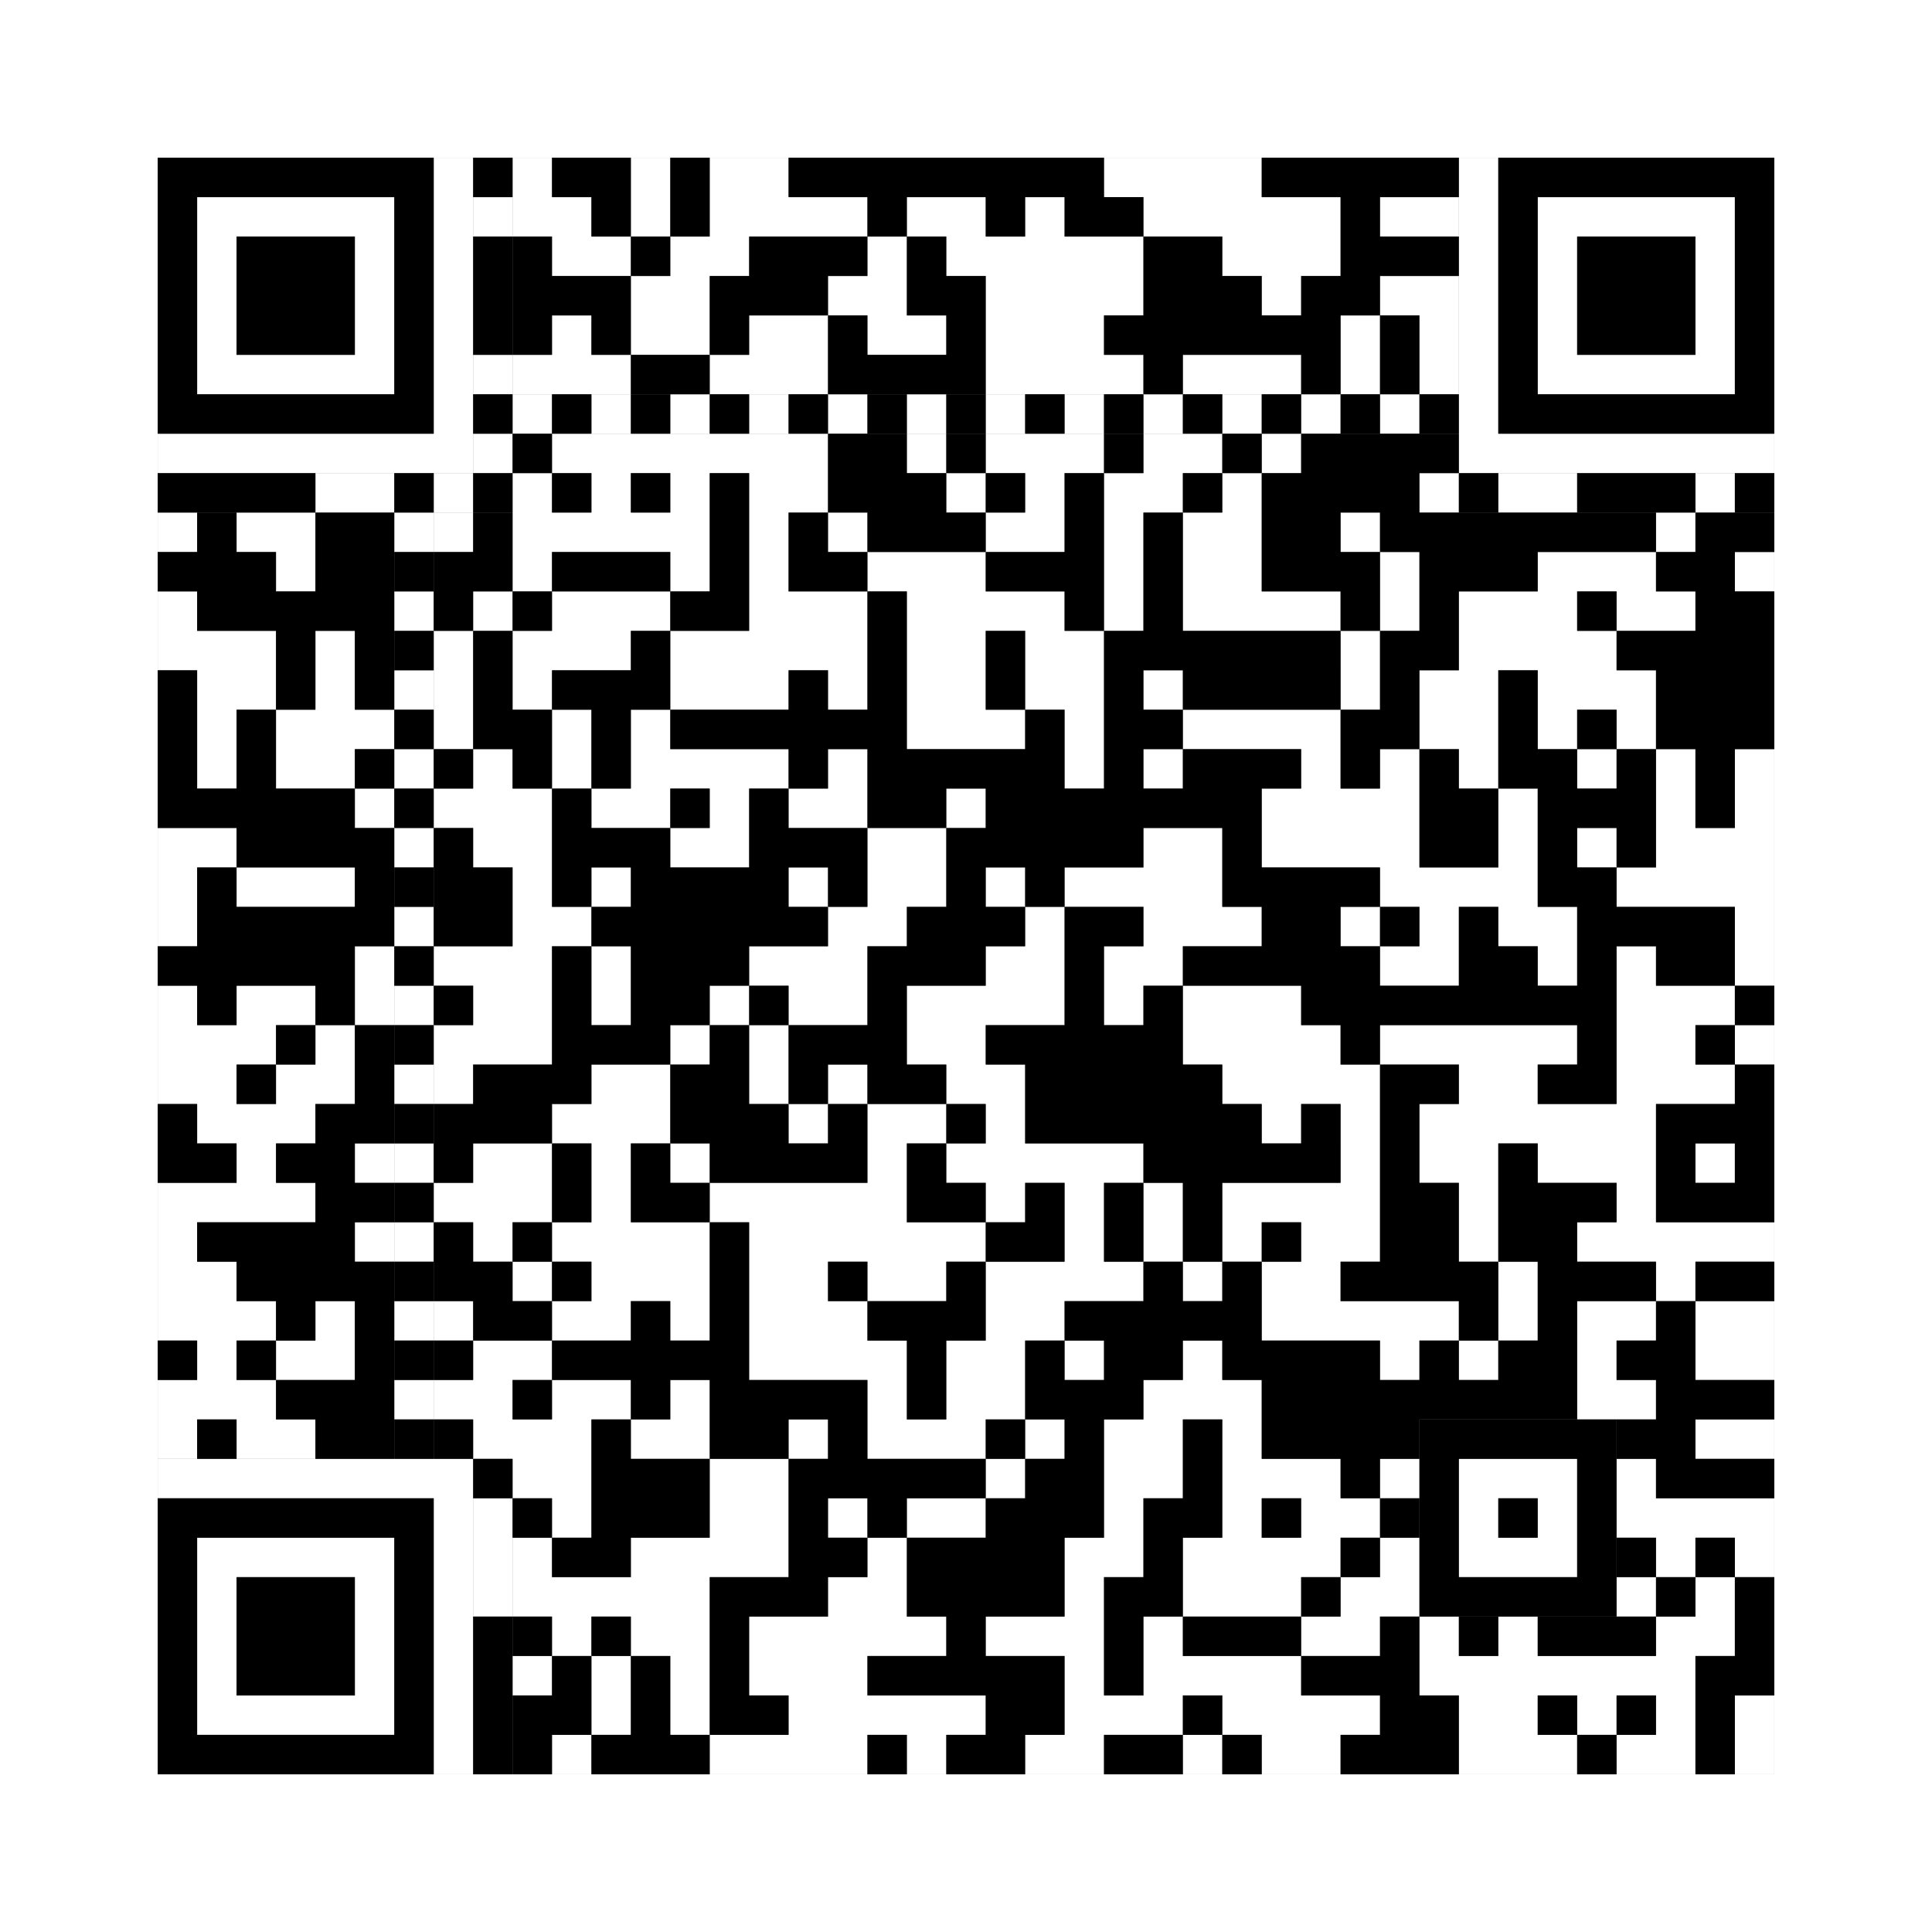<svg xmlns="http://www.w3.org/2000/svg" version="1.1" width="245px" height="245px">
<rect width="100%" height="100%" fill="#808080" stroke="none"/>
<defs><style>rect{shape-rendering:crispEdges}</style></defs>
<path class="qr-4 " stroke="transparent" fill="#fff" fill-opacity="1" d="M65 20 h5 v5 h-5Z M80 20 h5 v5 h-5Z M90 20 h10 v5 h-10Z M140 20 h20 v5 h-20Z M65 25 h10 v5 h-10Z M80 25 h5 v5 h-5Z M90 25 h20 v5 h-20Z M115 25 h10 v5 h-10Z M130 25 h5 v5 h-5Z M145 25 h25 v5 h-25Z M175 25 h10 v5 h-10Z M70 30 h10 v5 h-10Z M85 30 h10 v5 h-10Z M110 30 h5 v5 h-5Z M120 30 h25 v5 h-25Z M155 30 h15 v5 h-15Z M80 35 h10 v5 h-10Z M105 35 h10 v5 h-10Z M125 35 h20 v5 h-20Z M160 35 h5 v5 h-5Z M175 35 h10 v5 h-10Z M70 40 h5 v5 h-5Z M80 40 h10 v5 h-10Z M95 40 h10 v5 h-10Z M110 40 h10 v5 h-10Z M125 40 h15 v5 h-15Z M170 40 h5 v5 h-5Z M180 40 h5 v5 h-5Z M65 45 h15 v5 h-15Z M90 45 h15 v5 h-15Z M125 45 h20 v5 h-20Z M150 45 h15 v5 h-15Z M170 45 h5 v5 h-5Z M180 45 h5 v5 h-5Z M70 55 h35 v5 h-35Z M115 55 h5 v5 h-5Z M125 55 h15 v5 h-15Z M145 55 h10 v5 h-10Z M160 55 h5 v5 h-5Z M65 60 h5 v5 h-5Z M75 60 h5 v5 h-5Z M85 60 h5 v5 h-5Z M95 60 h10 v5 h-10Z M120 60 h5 v5 h-5Z M130 60 h5 v5 h-5Z M140 60 h10 v5 h-10Z M155 60 h5 v5 h-5Z M180 60 h5 v5 h-5Z M20 65 h5 v5 h-5Z M30 65 h10 v5 h-10Z M55 65 h5 v5 h-5Z M65 65 h25 v5 h-25Z M95 65 h5 v5 h-5Z M105 65 h5 v5 h-5Z M125 65 h10 v5 h-10Z M140 65 h5 v5 h-5Z M150 65 h10 v5 h-10Z M170 65 h5 v5 h-5Z M210 65 h5 v5 h-5Z M35 70 h5 v5 h-5Z M65 70 h5 v5 h-5Z M85 70 h5 v5 h-5Z M95 70 h5 v5 h-5Z M110 70 h15 v5 h-15Z M140 70 h5 v5 h-5Z M150 70 h10 v5 h-10Z M175 70 h5 v5 h-5Z M195 70 h15 v5 h-15Z M220 70 h5 v5 h-5Z M20 75 h5 v5 h-5Z M60 75 h5 v5 h-5Z M70 75 h15 v5 h-15Z M95 75 h15 v5 h-15Z M115 75 h20 v5 h-20Z M140 75 h5 v5 h-5Z M150 75 h20 v5 h-20Z M175 75 h5 v5 h-5Z M185 75 h15 v5 h-15Z M205 75 h10 v5 h-10Z M20 80 h15 v5 h-15Z M40 80 h5 v5 h-5Z M55 80 h5 v5 h-5Z M65 80 h15 v5 h-15Z M85 80 h25 v5 h-25Z M115 80 h10 v5 h-10Z M130 80 h10 v5 h-10Z M170 80 h5 v5 h-5Z M185 80 h20 v5 h-20Z M25 85 h10 v5 h-10Z M40 85 h5 v5 h-5Z M55 85 h5 v5 h-5Z M65 85 h5 v5 h-5Z M85 85 h15 v5 h-15Z M105 85 h5 v5 h-5Z M115 85 h10 v5 h-10Z M130 85 h10 v5 h-10Z M145 85 h5 v5 h-5Z M170 85 h5 v5 h-5Z M180 85 h10 v5 h-10Z M195 85 h15 v5 h-15Z M25 90 h5 v5 h-5Z M35 90 h15 v5 h-15Z M55 90 h5 v5 h-5Z M70 90 h5 v5 h-5Z M80 90 h5 v5 h-5Z M115 90 h15 v5 h-15Z M135 90 h5 v5 h-5Z M150 90 h20 v5 h-20Z M180 90 h10 v5 h-10Z M195 90 h5 v5 h-5Z M205 90 h5 v5 h-5Z M25 95 h5 v5 h-5Z M35 95 h10 v5 h-10Z M60 95 h5 v5 h-5Z M70 95 h5 v5 h-5Z M80 95 h20 v5 h-20Z M105 95 h5 v5 h-5Z M135 95 h5 v5 h-5Z M145 95 h5 v5 h-5Z M165 95 h5 v5 h-5Z M175 95 h5 v5 h-5Z M185 95 h5 v5 h-5Z M200 95 h5 v5 h-5Z M210 95 h5 v5 h-5Z M220 95 h5 v5 h-5Z M45 100 h5 v5 h-5Z M55 100 h15 v5 h-15Z M75 100 h10 v5 h-10Z M90 100 h5 v5 h-5Z M100 100 h10 v5 h-10Z M120 100 h5 v5 h-5Z M160 100 h20 v5 h-20Z M190 100 h5 v5 h-5Z M210 100 h5 v5 h-5Z M220 100 h5 v5 h-5Z M20 105 h10 v5 h-10Z M60 105 h10 v5 h-10Z M85 105 h10 v5 h-10Z M110 105 h10 v5 h-10Z M145 105 h10 v5 h-10Z M160 105 h20 v5 h-20Z M190 105 h5 v5 h-5Z M200 105 h5 v5 h-5Z M210 105 h15 v5 h-15Z M20 110 h5 v5 h-5Z M30 110 h15 v5 h-15Z M65 110 h5 v5 h-5Z M75 110 h5 v5 h-5Z M100 110 h5 v5 h-5Z M110 110 h10 v5 h-10Z M125 110 h5 v5 h-5Z M135 110 h20 v5 h-20Z M175 110 h20 v5 h-20Z M205 110 h20 v5 h-20Z M20 115 h5 v5 h-5Z M65 115 h10 v5 h-10Z M105 115 h10 v5 h-10Z M130 115 h5 v5 h-5Z M145 115 h15 v5 h-15Z M170 115 h5 v5 h-5Z M180 115 h5 v5 h-5Z M190 115 h10 v5 h-10Z M220 115 h5 v5 h-5Z M45 120 h5 v5 h-5Z M55 120 h15 v5 h-15Z M75 120 h5 v5 h-5Z M95 120 h15 v5 h-15Z M125 120 h10 v5 h-10Z M140 120 h10 v5 h-10Z M175 120 h10 v5 h-10Z M195 120 h5 v5 h-5Z M205 120 h5 v5 h-5Z M220 120 h5 v5 h-5Z M20 125 h5 v5 h-5Z M30 125 h10 v5 h-10Z M45 125 h5 v5 h-5Z M60 125 h10 v5 h-10Z M75 125 h5 v5 h-5Z M90 125 h5 v5 h-5Z M100 125 h10 v5 h-10Z M115 125 h20 v5 h-20Z M140 125 h5 v5 h-5Z M150 125 h15 v5 h-15Z M205 125 h15 v5 h-15Z M20 130 h15 v5 h-15Z M40 130 h5 v5 h-5Z M55 130 h15 v5 h-15Z M85 130 h5 v5 h-5Z M95 130 h5 v5 h-5Z M115 130 h10 v5 h-10Z M150 130 h20 v5 h-20Z M175 130 h25 v5 h-25Z M205 130 h10 v5 h-10Z M220 130 h5 v5 h-5Z M20 135 h10 v5 h-10Z M35 135 h10 v5 h-10Z M55 135 h5 v5 h-5Z M75 135 h10 v5 h-10Z M95 135 h5 v5 h-5Z M105 135 h5 v5 h-5Z M120 135 h10 v5 h-10Z M155 135 h20 v5 h-20Z M185 135 h10 v5 h-10Z M205 135 h15 v5 h-15Z M25 140 h15 v5 h-15Z M70 140 h15 v5 h-15Z M100 140 h5 v5 h-5Z M110 140 h10 v5 h-10Z M125 140 h5 v5 h-5Z M160 140 h5 v5 h-5Z M170 140 h5 v5 h-5Z M180 140 h30 v5 h-30Z M30 145 h5 v5 h-5Z M45 145 h5 v5 h-5Z M60 145 h10 v5 h-10Z M75 145 h5 v5 h-5Z M85 145 h5 v5 h-5Z M110 145 h5 v5 h-5Z M120 145 h25 v5 h-25Z M170 145 h5 v5 h-5Z M180 145 h10 v5 h-10Z M195 145 h15 v5 h-15Z M215 145 h5 v5 h-5Z M20 150 h20 v5 h-20Z M55 150 h15 v5 h-15Z M75 150 h5 v5 h-5Z M90 150 h25 v5 h-25Z M125 150 h5 v5 h-5Z M135 150 h5 v5 h-5Z M145 150 h5 v5 h-5Z M155 150 h20 v5 h-20Z M185 150 h5 v5 h-5Z M205 150 h5 v5 h-5Z M20 155 h5 v5 h-5Z M45 155 h5 v5 h-5Z M60 155 h5 v5 h-5Z M70 155 h20 v5 h-20Z M95 155 h30 v5 h-30Z M135 155 h5 v5 h-5Z M145 155 h5 v5 h-5Z M155 155 h5 v5 h-5Z M165 155 h10 v5 h-10Z M185 155 h5 v5 h-5Z M200 155 h25 v5 h-25Z M20 160 h10 v5 h-10Z M65 160 h5 v5 h-5Z M75 160 h15 v5 h-15Z M95 160 h10 v5 h-10Z M110 160 h10 v5 h-10Z M125 160 h20 v5 h-20Z M150 160 h5 v5 h-5Z M160 160 h10 v5 h-10Z M190 160 h5 v5 h-5Z M210 160 h5 v5 h-5Z M20 165 h15 v5 h-15Z M40 165 h5 v5 h-5Z M55 165 h5 v5 h-5Z M70 165 h10 v5 h-10Z M85 165 h5 v5 h-5Z M95 165 h15 v5 h-15Z M125 165 h10 v5 h-10Z M160 165 h25 v5 h-25Z M190 165 h5 v5 h-5Z M200 165 h10 v5 h-10Z M215 165 h10 v5 h-10Z M25 170 h5 v5 h-5Z M35 170 h10 v5 h-10Z M60 170 h10 v5 h-10Z M95 170 h20 v5 h-20Z M120 170 h10 v5 h-10Z M135 170 h5 v5 h-5Z M150 170 h5 v5 h-5Z M175 170 h5 v5 h-5Z M185 170 h5 v5 h-5Z M200 170 h5 v5 h-5Z M215 170 h10 v5 h-10Z M20 175 h15 v5 h-15Z M55 175 h10 v5 h-10Z M70 175 h10 v5 h-10Z M85 175 h5 v5 h-5Z M110 175 h5 v5 h-5Z M120 175 h10 v5 h-10Z M145 175 h15 v5 h-15Z M200 175 h10 v5 h-10Z M20 180 h5 v5 h-5Z M30 180 h10 v5 h-10Z M60 180 h15 v5 h-15Z M80 180 h10 v5 h-10Z M100 180 h5 v5 h-5Z M110 180 h15 v5 h-15Z M130 180 h5 v5 h-5Z M140 180 h10 v5 h-10Z M155 180 h5 v5 h-5Z M215 180 h10 v5 h-10Z M65 185 h10 v5 h-10Z M90 185 h10 v5 h-10Z M125 185 h5 v5 h-5Z M140 185 h10 v5 h-10Z M155 185 h15 v5 h-15Z M175 185 h5 v5 h-5Z M205 185 h5 v5 h-5Z M70 190 h5 v5 h-5Z M90 190 h10 v5 h-10Z M105 190 h5 v5 h-5Z M115 190 h10 v5 h-10Z M140 190 h5 v5 h-5Z M155 190 h5 v5 h-5Z M165 190 h10 v5 h-10Z M205 190 h20 v5 h-20Z M65 195 h5 v5 h-5Z M80 195 h20 v5 h-20Z M110 195 h5 v5 h-5Z M135 195 h10 v5 h-10Z M150 195 h20 v5 h-20Z M175 195 h5 v5 h-5Z M210 195 h5 v5 h-5Z M220 195 h5 v5 h-5Z M65 200 h25 v5 h-25Z M105 200 h10 v5 h-10Z M135 200 h5 v5 h-5Z M150 200 h15 v5 h-15Z M170 200 h10 v5 h-10Z M205 200 h5 v5 h-5Z M215 200 h5 v5 h-5Z M70 205 h5 v5 h-5Z M80 205 h10 v5 h-10Z M95 205 h25 v5 h-25Z M125 205 h15 v5 h-15Z M145 205 h5 v5 h-5Z M165 205 h10 v5 h-10Z M180 205 h5 v5 h-5Z M190 205 h5 v5 h-5Z M210 205 h10 v5 h-10Z M65 210 h5 v5 h-5Z M75 210 h5 v5 h-5Z M85 210 h5 v5 h-5Z M95 210 h15 v5 h-15Z M135 210 h5 v5 h-5Z M145 210 h20 v5 h-20Z M180 210 h35 v5 h-35Z M75 215 h5 v5 h-5Z M85 215 h5 v5 h-5Z M100 215 h25 v5 h-25Z M135 215 h15 v5 h-15Z M155 215 h20 v5 h-20Z M185 215 h10 v5 h-10Z M200 215 h5 v5 h-5Z M210 215 h5 v5 h-5Z M220 215 h5 v5 h-5Z M70 220 h5 v5 h-5Z M90 220 h20 v5 h-20Z M115 220 h5 v5 h-5Z M130 220 h10 v5 h-10Z M150 220 h5 v5 h-5Z M160 220 h10 v5 h-10Z M185 220 h15 v5 h-15Z M205 220 h10 v5 h-10Z M220 220 h5 v5 h-5Z " /><path class="qr-6 " stroke="transparent" fill="#fff" fill-opacity="1" d="M25 25 h25 v5 h-25Z M195 25 h25 v5 h-25Z M25 30 h5 v5 h-5Z M45 30 h5 v5 h-5Z M195 30 h5 v5 h-5Z M215 30 h5 v5 h-5Z M25 35 h5 v5 h-5Z M45 35 h5 v5 h-5Z M195 35 h5 v5 h-5Z M215 35 h5 v5 h-5Z M25 40 h5 v5 h-5Z M45 40 h5 v5 h-5Z M195 40 h5 v5 h-5Z M215 40 h5 v5 h-5Z M25 45 h25 v5 h-25Z M195 45 h25 v5 h-25Z M25 195 h25 v5 h-25Z M25 200 h5 v5 h-5Z M45 200 h5 v5 h-5Z M25 205 h5 v5 h-5Z M45 205 h5 v5 h-5Z M25 210 h5 v5 h-5Z M45 210 h5 v5 h-5Z M25 215 h25 v5 h-25Z " /><path class="qr-8 " stroke="transparent" fill="#fff" fill-opacity="1" d="M55 20 h5 v5 h-5Z M185 20 h5 v5 h-5Z M55 25 h5 v5 h-5Z M185 25 h5 v5 h-5Z M55 30 h5 v5 h-5Z M185 30 h5 v5 h-5Z M55 35 h5 v5 h-5Z M185 35 h5 v5 h-5Z M55 40 h5 v5 h-5Z M185 40 h5 v5 h-5Z M55 45 h5 v5 h-5Z M185 45 h5 v5 h-5Z M55 50 h5 v5 h-5Z M185 50 h5 v5 h-5Z M20 55 h40 v5 h-40Z M185 55 h40 v5 h-40Z M20 185 h40 v5 h-40Z M55 190 h5 v5 h-5Z M55 195 h5 v5 h-5Z M55 200 h5 v5 h-5Z M55 205 h5 v5 h-5Z M55 210 h5 v5 h-5Z M55 215 h5 v5 h-5Z M55 220 h5 v5 h-5Z " /><path class="qr-10 " stroke="transparent" fill="#fff" fill-opacity="1" d="M185 185 h15 v5 h-15Z M185 190 h5 v5 h-5Z M195 190 h5 v5 h-5Z M185 195 h15 v5 h-15Z " /><path class="qr-12 " stroke="transparent" fill="#fff" fill-opacity="1" d="M65 50 h5 v5 h-5Z M75 50 h5 v5 h-5Z M85 50 h5 v5 h-5Z M95 50 h5 v5 h-5Z M105 50 h5 v5 h-5Z M115 50 h5 v5 h-5Z M125 50 h5 v5 h-5Z M135 50 h5 v5 h-5Z M145 50 h5 v5 h-5Z M155 50 h5 v5 h-5Z M165 50 h5 v5 h-5Z M175 50 h5 v5 h-5Z M50 65 h5 v5 h-5Z M50 75 h5 v5 h-5Z M50 85 h5 v5 h-5Z M50 95 h5 v5 h-5Z M50 105 h5 v5 h-5Z M50 115 h5 v5 h-5Z M50 125 h5 v5 h-5Z M50 135 h5 v5 h-5Z M50 145 h5 v5 h-5Z M50 155 h5 v5 h-5Z M50 165 h5 v5 h-5Z M50 175 h5 v5 h-5Z " /><path class="qr-14 " stroke="transparent" fill="#fff" fill-opacity="1" d="M60 25 h5 v5 h-5Z M60 45 h5 v5 h-5Z M60 55 h5 v5 h-5Z M40 60 h10 v5 h-10Z M55 60 h5 v5 h-5Z M190 60 h10 v5 h-10Z M215 60 h5 v5 h-5Z M60 190 h5 v5 h-5Z M60 195 h5 v5 h-5Z M60 200 h5 v5 h-5Z " /><path class="qr-18 " stroke="transparent" fill="#fff" fill-opacity="1" d="M0 0 h245 v5 h-245Z M0 5 h245 v5 h-245Z M0 10 h245 v5 h-245Z M0 15 h245 v5 h-245Z M0 20 h20 v5 h-20Z M225 20 h20 v5 h-20Z M0 25 h20 v5 h-20Z M225 25 h20 v5 h-20Z M0 30 h20 v5 h-20Z M225 30 h20 v5 h-20Z M0 35 h20 v5 h-20Z M225 35 h20 v5 h-20Z M0 40 h20 v5 h-20Z M225 40 h20 v5 h-20Z M0 45 h20 v5 h-20Z M225 45 h20 v5 h-20Z M0 50 h20 v5 h-20Z M225 50 h20 v5 h-20Z M0 55 h20 v5 h-20Z M225 55 h20 v5 h-20Z M0 60 h20 v5 h-20Z M225 60 h20 v5 h-20Z M0 65 h20 v5 h-20Z M225 65 h20 v5 h-20Z M0 70 h20 v5 h-20Z M225 70 h20 v5 h-20Z M0 75 h20 v5 h-20Z M225 75 h20 v5 h-20Z M0 80 h20 v5 h-20Z M225 80 h20 v5 h-20Z M0 85 h20 v5 h-20Z M225 85 h20 v5 h-20Z M0 90 h20 v5 h-20Z M225 90 h20 v5 h-20Z M0 95 h20 v5 h-20Z M225 95 h20 v5 h-20Z M0 100 h20 v5 h-20Z M225 100 h20 v5 h-20Z M0 105 h20 v5 h-20Z M225 105 h20 v5 h-20Z M0 110 h20 v5 h-20Z M225 110 h20 v5 h-20Z M0 115 h20 v5 h-20Z M225 115 h20 v5 h-20Z M0 120 h20 v5 h-20Z M225 120 h20 v5 h-20Z M0 125 h20 v5 h-20Z M225 125 h20 v5 h-20Z M0 130 h20 v5 h-20Z M225 130 h20 v5 h-20Z M0 135 h20 v5 h-20Z M225 135 h20 v5 h-20Z M0 140 h20 v5 h-20Z M225 140 h20 v5 h-20Z M0 145 h20 v5 h-20Z M225 145 h20 v5 h-20Z M0 150 h20 v5 h-20Z M225 150 h20 v5 h-20Z M0 155 h20 v5 h-20Z M225 155 h20 v5 h-20Z M0 160 h20 v5 h-20Z M225 160 h20 v5 h-20Z M0 165 h20 v5 h-20Z M225 165 h20 v5 h-20Z M0 170 h20 v5 h-20Z M225 170 h20 v5 h-20Z M0 175 h20 v5 h-20Z M225 175 h20 v5 h-20Z M0 180 h20 v5 h-20Z M225 180 h20 v5 h-20Z M0 185 h20 v5 h-20Z M225 185 h20 v5 h-20Z M0 190 h20 v5 h-20Z M225 190 h20 v5 h-20Z M0 195 h20 v5 h-20Z M225 195 h20 v5 h-20Z M0 200 h20 v5 h-20Z M225 200 h20 v5 h-20Z M0 205 h20 v5 h-20Z M225 205 h20 v5 h-20Z M0 210 h20 v5 h-20Z M225 210 h20 v5 h-20Z M0 215 h20 v5 h-20Z M225 215 h20 v5 h-20Z M0 220 h20 v5 h-20Z M225 220 h20 v5 h-20Z M0 225 h245 v5 h-245Z M0 230 h245 v5 h-245Z M0 235 h245 v5 h-245Z M0 240 h245 v5 h-245Z " /><path class="qr-512 " stroke="transparent" fill="#000" fill-opacity="1" d="M60 185 h5 v5 h-5Z " /><path class="qr-1024 " stroke="transparent" fill="#000" fill-opacity="1" d="M70 20 h10 v5 h-10Z M85 20 h5 v5 h-5Z M100 20 h40 v5 h-40Z M160 20 h25 v5 h-25Z M75 25 h5 v5 h-5Z M85 25 h5 v5 h-5Z M110 25 h5 v5 h-5Z M125 25 h5 v5 h-5Z M135 25 h10 v5 h-10Z M170 25 h5 v5 h-5Z M65 30 h5 v5 h-5Z M80 30 h5 v5 h-5Z M95 30 h15 v5 h-15Z M115 30 h5 v5 h-5Z M145 30 h10 v5 h-10Z M170 30 h15 v5 h-15Z M65 35 h15 v5 h-15Z M90 35 h15 v5 h-15Z M115 35 h10 v5 h-10Z M145 35 h15 v5 h-15Z M165 35 h10 v5 h-10Z M65 40 h5 v5 h-5Z M75 40 h5 v5 h-5Z M90 40 h5 v5 h-5Z M105 40 h5 v5 h-5Z M120 40 h5 v5 h-5Z M140 40 h30 v5 h-30Z M175 40 h5 v5 h-5Z M80 45 h10 v5 h-10Z M105 45 h20 v5 h-20Z M145 45 h5 v5 h-5Z M165 45 h5 v5 h-5Z M175 45 h5 v5 h-5Z M65 55 h5 v5 h-5Z M105 55 h10 v5 h-10Z M120 55 h5 v5 h-5Z M140 55 h5 v5 h-5Z M155 55 h5 v5 h-5Z M165 55 h20 v5 h-20Z M70 60 h5 v5 h-5Z M80 60 h5 v5 h-5Z M90 60 h5 v5 h-5Z M105 60 h15 v5 h-15Z M125 60 h5 v5 h-5Z M135 60 h5 v5 h-5Z M150 60 h5 v5 h-5Z M160 60 h20 v5 h-20Z M25 65 h5 v5 h-5Z M40 65 h10 v5 h-10Z M60 65 h5 v5 h-5Z M90 65 h5 v5 h-5Z M100 65 h5 v5 h-5Z M110 65 h15 v5 h-15Z M135 65 h5 v5 h-5Z M145 65 h5 v5 h-5Z M160 65 h10 v5 h-10Z M175 65 h35 v5 h-35Z M215 65 h10 v5 h-10Z M20 70 h15 v5 h-15Z M40 70 h10 v5 h-10Z M55 70 h10 v5 h-10Z M70 70 h15 v5 h-15Z M90 70 h5 v5 h-5Z M100 70 h10 v5 h-10Z M125 70 h15 v5 h-15Z M145 70 h5 v5 h-5Z M160 70 h15 v5 h-15Z M180 70 h15 v5 h-15Z M210 70 h10 v5 h-10Z M25 75 h25 v5 h-25Z M55 75 h5 v5 h-5Z M65 75 h5 v5 h-5Z M85 75 h10 v5 h-10Z M110 75 h5 v5 h-5Z M135 75 h5 v5 h-5Z M145 75 h5 v5 h-5Z M170 75 h5 v5 h-5Z M180 75 h5 v5 h-5Z M200 75 h5 v5 h-5Z M215 75 h10 v5 h-10Z M35 80 h5 v5 h-5Z M45 80 h5 v5 h-5Z M60 80 h5 v5 h-5Z M80 80 h5 v5 h-5Z M110 80 h5 v5 h-5Z M125 80 h5 v5 h-5Z M140 80 h30 v5 h-30Z M175 80 h10 v5 h-10Z M205 80 h20 v5 h-20Z M20 85 h5 v5 h-5Z M35 85 h5 v5 h-5Z M45 85 h5 v5 h-5Z M60 85 h5 v5 h-5Z M70 85 h15 v5 h-15Z M100 85 h5 v5 h-5Z M110 85 h5 v5 h-5Z M125 85 h5 v5 h-5Z M140 85 h5 v5 h-5Z M150 85 h20 v5 h-20Z M175 85 h5 v5 h-5Z M190 85 h5 v5 h-5Z M210 85 h15 v5 h-15Z M20 90 h5 v5 h-5Z M30 90 h5 v5 h-5Z M60 90 h10 v5 h-10Z M75 90 h5 v5 h-5Z M85 90 h30 v5 h-30Z M130 90 h5 v5 h-5Z M140 90 h10 v5 h-10Z M170 90 h10 v5 h-10Z M190 90 h5 v5 h-5Z M200 90 h5 v5 h-5Z M210 90 h15 v5 h-15Z M20 95 h5 v5 h-5Z M30 95 h5 v5 h-5Z M45 95 h5 v5 h-5Z M55 95 h5 v5 h-5Z M65 95 h5 v5 h-5Z M75 95 h5 v5 h-5Z M100 95 h5 v5 h-5Z M110 95 h25 v5 h-25Z M140 95 h5 v5 h-5Z M150 95 h15 v5 h-15Z M170 95 h5 v5 h-5Z M180 95 h5 v5 h-5Z M190 95 h10 v5 h-10Z M205 95 h5 v5 h-5Z M215 95 h5 v5 h-5Z M20 100 h25 v5 h-25Z M70 100 h5 v5 h-5Z M85 100 h5 v5 h-5Z M95 100 h5 v5 h-5Z M110 100 h10 v5 h-10Z M125 100 h35 v5 h-35Z M180 100 h10 v5 h-10Z M195 100 h15 v5 h-15Z M215 100 h5 v5 h-5Z M30 105 h20 v5 h-20Z M55 105 h5 v5 h-5Z M70 105 h15 v5 h-15Z M95 105 h15 v5 h-15Z M120 105 h25 v5 h-25Z M155 105 h5 v5 h-5Z M180 105 h10 v5 h-10Z M195 105 h5 v5 h-5Z M205 105 h5 v5 h-5Z M25 110 h5 v5 h-5Z M45 110 h5 v5 h-5Z M55 110 h10 v5 h-10Z M70 110 h5 v5 h-5Z M80 110 h20 v5 h-20Z M105 110 h5 v5 h-5Z M120 110 h5 v5 h-5Z M130 110 h5 v5 h-5Z M155 110 h20 v5 h-20Z M195 110 h10 v5 h-10Z M25 115 h25 v5 h-25Z M55 115 h10 v5 h-10Z M75 115 h30 v5 h-30Z M115 115 h15 v5 h-15Z M135 115 h10 v5 h-10Z M160 115 h10 v5 h-10Z M175 115 h5 v5 h-5Z M185 115 h5 v5 h-5Z M200 115 h20 v5 h-20Z M20 120 h25 v5 h-25Z M70 120 h5 v5 h-5Z M80 120 h15 v5 h-15Z M110 120 h15 v5 h-15Z M135 120 h5 v5 h-5Z M150 120 h25 v5 h-25Z M185 120 h10 v5 h-10Z M200 120 h5 v5 h-5Z M210 120 h10 v5 h-10Z M25 125 h5 v5 h-5Z M40 125 h5 v5 h-5Z M55 125 h5 v5 h-5Z M70 125 h5 v5 h-5Z M80 125 h10 v5 h-10Z M95 125 h5 v5 h-5Z M110 125 h5 v5 h-5Z M135 125 h5 v5 h-5Z M145 125 h5 v5 h-5Z M165 125 h40 v5 h-40Z M220 125 h5 v5 h-5Z M35 130 h5 v5 h-5Z M45 130 h5 v5 h-5Z M70 130 h15 v5 h-15Z M90 130 h5 v5 h-5Z M100 130 h15 v5 h-15Z M125 130 h25 v5 h-25Z M170 130 h5 v5 h-5Z M200 130 h5 v5 h-5Z M215 130 h5 v5 h-5Z M30 135 h5 v5 h-5Z M45 135 h5 v5 h-5Z M60 135 h15 v5 h-15Z M85 135 h10 v5 h-10Z M100 135 h5 v5 h-5Z M110 135 h10 v5 h-10Z M130 135 h25 v5 h-25Z M175 135 h10 v5 h-10Z M195 135 h10 v5 h-10Z M220 135 h5 v5 h-5Z M20 140 h5 v5 h-5Z M40 140 h10 v5 h-10Z M55 140 h15 v5 h-15Z M85 140 h15 v5 h-15Z M105 140 h5 v5 h-5Z M120 140 h5 v5 h-5Z M130 140 h30 v5 h-30Z M165 140 h5 v5 h-5Z M175 140 h5 v5 h-5Z M210 140 h15 v5 h-15Z M20 145 h10 v5 h-10Z M35 145 h10 v5 h-10Z M55 145 h5 v5 h-5Z M70 145 h5 v5 h-5Z M80 145 h5 v5 h-5Z M90 145 h20 v5 h-20Z M115 145 h5 v5 h-5Z M145 145 h25 v5 h-25Z M175 145 h5 v5 h-5Z M190 145 h5 v5 h-5Z M210 145 h5 v5 h-5Z M220 145 h5 v5 h-5Z M40 150 h10 v5 h-10Z M70 150 h5 v5 h-5Z M80 150 h10 v5 h-10Z M115 150 h10 v5 h-10Z M130 150 h5 v5 h-5Z M140 150 h5 v5 h-5Z M150 150 h5 v5 h-5Z M175 150 h10 v5 h-10Z M190 150 h15 v5 h-15Z M210 150 h15 v5 h-15Z M25 155 h20 v5 h-20Z M55 155 h5 v5 h-5Z M65 155 h5 v5 h-5Z M90 155 h5 v5 h-5Z M125 155 h10 v5 h-10Z M140 155 h5 v5 h-5Z M150 155 h5 v5 h-5Z M160 155 h5 v5 h-5Z M175 155 h10 v5 h-10Z M190 155 h10 v5 h-10Z M30 160 h20 v5 h-20Z M55 160 h10 v5 h-10Z M70 160 h5 v5 h-5Z M90 160 h5 v5 h-5Z M105 160 h5 v5 h-5Z M120 160 h5 v5 h-5Z M145 160 h5 v5 h-5Z M155 160 h5 v5 h-5Z M170 160 h20 v5 h-20Z M195 160 h15 v5 h-15Z M215 160 h10 v5 h-10Z M35 165 h5 v5 h-5Z M45 165 h5 v5 h-5Z M60 165 h10 v5 h-10Z M80 165 h5 v5 h-5Z M90 165 h5 v5 h-5Z M110 165 h15 v5 h-15Z M135 165 h25 v5 h-25Z M185 165 h5 v5 h-5Z M195 165 h5 v5 h-5Z M210 165 h5 v5 h-5Z M20 170 h5 v5 h-5Z M30 170 h5 v5 h-5Z M45 170 h5 v5 h-5Z M55 170 h5 v5 h-5Z M70 170 h25 v5 h-25Z M115 170 h5 v5 h-5Z M130 170 h5 v5 h-5Z M140 170 h10 v5 h-10Z M155 170 h20 v5 h-20Z M180 170 h5 v5 h-5Z M190 170 h10 v5 h-10Z M205 170 h10 v5 h-10Z M35 175 h15 v5 h-15Z M65 175 h5 v5 h-5Z M80 175 h5 v5 h-5Z M90 175 h20 v5 h-20Z M115 175 h5 v5 h-5Z M130 175 h15 v5 h-15Z M160 175 h40 v5 h-40Z M210 175 h15 v5 h-15Z M25 180 h5 v5 h-5Z M40 180 h10 v5 h-10Z M55 180 h5 v5 h-5Z M75 180 h5 v5 h-5Z M90 180 h10 v5 h-10Z M105 180 h5 v5 h-5Z M125 180 h5 v5 h-5Z M135 180 h5 v5 h-5Z M150 180 h5 v5 h-5Z M160 180 h20 v5 h-20Z M205 180 h10 v5 h-10Z M75 185 h15 v5 h-15Z M100 185 h25 v5 h-25Z M130 185 h10 v5 h-10Z M150 185 h5 v5 h-5Z M170 185 h5 v5 h-5Z M210 185 h15 v5 h-15Z M65 190 h5 v5 h-5Z M75 190 h15 v5 h-15Z M100 190 h5 v5 h-5Z M110 190 h5 v5 h-5Z M125 190 h15 v5 h-15Z M145 190 h10 v5 h-10Z M160 190 h5 v5 h-5Z M175 190 h5 v5 h-5Z M70 195 h10 v5 h-10Z M100 195 h10 v5 h-10Z M115 195 h20 v5 h-20Z M145 195 h5 v5 h-5Z M170 195 h5 v5 h-5Z M205 195 h5 v5 h-5Z M215 195 h5 v5 h-5Z M90 200 h15 v5 h-15Z M115 200 h20 v5 h-20Z M140 200 h10 v5 h-10Z M165 200 h5 v5 h-5Z M210 200 h5 v5 h-5Z M220 200 h5 v5 h-5Z M65 205 h5 v5 h-5Z M75 205 h5 v5 h-5Z M90 205 h5 v5 h-5Z M120 205 h5 v5 h-5Z M140 205 h5 v5 h-5Z M150 205 h15 v5 h-15Z M175 205 h5 v5 h-5Z M185 205 h5 v5 h-5Z M195 205 h15 v5 h-15Z M220 205 h5 v5 h-5Z M70 210 h5 v5 h-5Z M80 210 h5 v5 h-5Z M90 210 h5 v5 h-5Z M110 210 h25 v5 h-25Z M140 210 h5 v5 h-5Z M165 210 h15 v5 h-15Z M215 210 h10 v5 h-10Z M65 215 h10 v5 h-10Z M80 215 h5 v5 h-5Z M90 215 h10 v5 h-10Z M125 215 h10 v5 h-10Z M150 215 h5 v5 h-5Z M175 215 h10 v5 h-10Z M195 215 h5 v5 h-5Z M205 215 h5 v5 h-5Z M215 215 h5 v5 h-5Z M65 220 h5 v5 h-5Z M75 220 h15 v5 h-15Z M110 220 h5 v5 h-5Z M120 220 h10 v5 h-10Z M140 220 h10 v5 h-10Z M155 220 h5 v5 h-5Z M170 220 h15 v5 h-15Z M200 220 h5 v5 h-5Z M215 220 h5 v5 h-5Z " /><path class="qr-1536 " stroke="transparent" fill="#000" fill-opacity="1" d="M20 20 h35 v5 h-35Z M190 20 h35 v5 h-35Z M20 25 h5 v5 h-5Z M50 25 h5 v5 h-5Z M190 25 h5 v5 h-5Z M220 25 h5 v5 h-5Z M20 30 h5 v5 h-5Z M30 30 h15 v5 h-15Z M50 30 h5 v5 h-5Z M190 30 h5 v5 h-5Z M200 30 h15 v5 h-15Z M220 30 h5 v5 h-5Z M20 35 h5 v5 h-5Z M30 35 h15 v5 h-15Z M50 35 h5 v5 h-5Z M190 35 h5 v5 h-5Z M200 35 h15 v5 h-15Z M220 35 h5 v5 h-5Z M20 40 h5 v5 h-5Z M30 40 h15 v5 h-15Z M50 40 h5 v5 h-5Z M190 40 h5 v5 h-5Z M200 40 h15 v5 h-15Z M220 40 h5 v5 h-5Z M20 45 h5 v5 h-5Z M50 45 h5 v5 h-5Z M190 45 h5 v5 h-5Z M220 45 h5 v5 h-5Z M20 50 h35 v5 h-35Z M190 50 h35 v5 h-35Z M20 190 h35 v5 h-35Z M20 195 h5 v5 h-5Z M50 195 h5 v5 h-5Z M20 200 h5 v5 h-5Z M30 200 h15 v5 h-15Z M50 200 h5 v5 h-5Z M20 205 h5 v5 h-5Z M30 205 h15 v5 h-15Z M50 205 h5 v5 h-5Z M20 210 h5 v5 h-5Z M30 210 h15 v5 h-15Z M50 210 h5 v5 h-5Z M20 215 h5 v5 h-5Z M50 215 h5 v5 h-5Z M20 220 h35 v5 h-35Z " /><path class="qr-2560 " stroke="transparent" fill="#000" fill-opacity="1" d="M180 180 h25 v5 h-25Z M180 185 h5 v5 h-5Z M200 185 h5 v5 h-5Z M180 190 h5 v5 h-5Z M190 190 h5 v5 h-5Z M200 190 h5 v5 h-5Z M180 195 h5 v5 h-5Z M200 195 h5 v5 h-5Z M180 200 h25 v5 h-25Z " /><path class="qr-3072 " stroke="transparent" fill="#000" fill-opacity="1" d="M60 50 h5 v5 h-5Z M70 50 h5 v5 h-5Z M80 50 h5 v5 h-5Z M90 50 h5 v5 h-5Z M100 50 h5 v5 h-5Z M110 50 h5 v5 h-5Z M120 50 h5 v5 h-5Z M130 50 h5 v5 h-5Z M140 50 h5 v5 h-5Z M150 50 h5 v5 h-5Z M160 50 h5 v5 h-5Z M170 50 h5 v5 h-5Z M180 50 h5 v5 h-5Z M50 60 h5 v5 h-5Z M50 70 h5 v5 h-5Z M50 80 h5 v5 h-5Z M50 90 h5 v5 h-5Z M50 100 h5 v5 h-5Z M50 110 h5 v5 h-5Z M50 120 h5 v5 h-5Z M50 130 h5 v5 h-5Z M50 140 h5 v5 h-5Z M50 150 h5 v5 h-5Z M50 160 h5 v5 h-5Z M50 170 h5 v5 h-5Z M50 180 h5 v5 h-5Z " /><path class="qr-3584 " stroke="transparent" fill="#000" fill-opacity="1" d="M60 20 h5 v5 h-5Z M60 30 h5 v5 h-5Z M60 35 h5 v5 h-5Z M60 40 h5 v5 h-5Z M20 60 h20 v5 h-20Z M60 60 h5 v5 h-5Z M185 60 h5 v5 h-5Z M200 60 h15 v5 h-15Z M220 60 h5 v5 h-5Z M60 205 h5 v5 h-5Z M60 210 h5 v5 h-5Z M60 215 h5 v5 h-5Z M60 220 h5 v5 h-5Z " /></svg>
